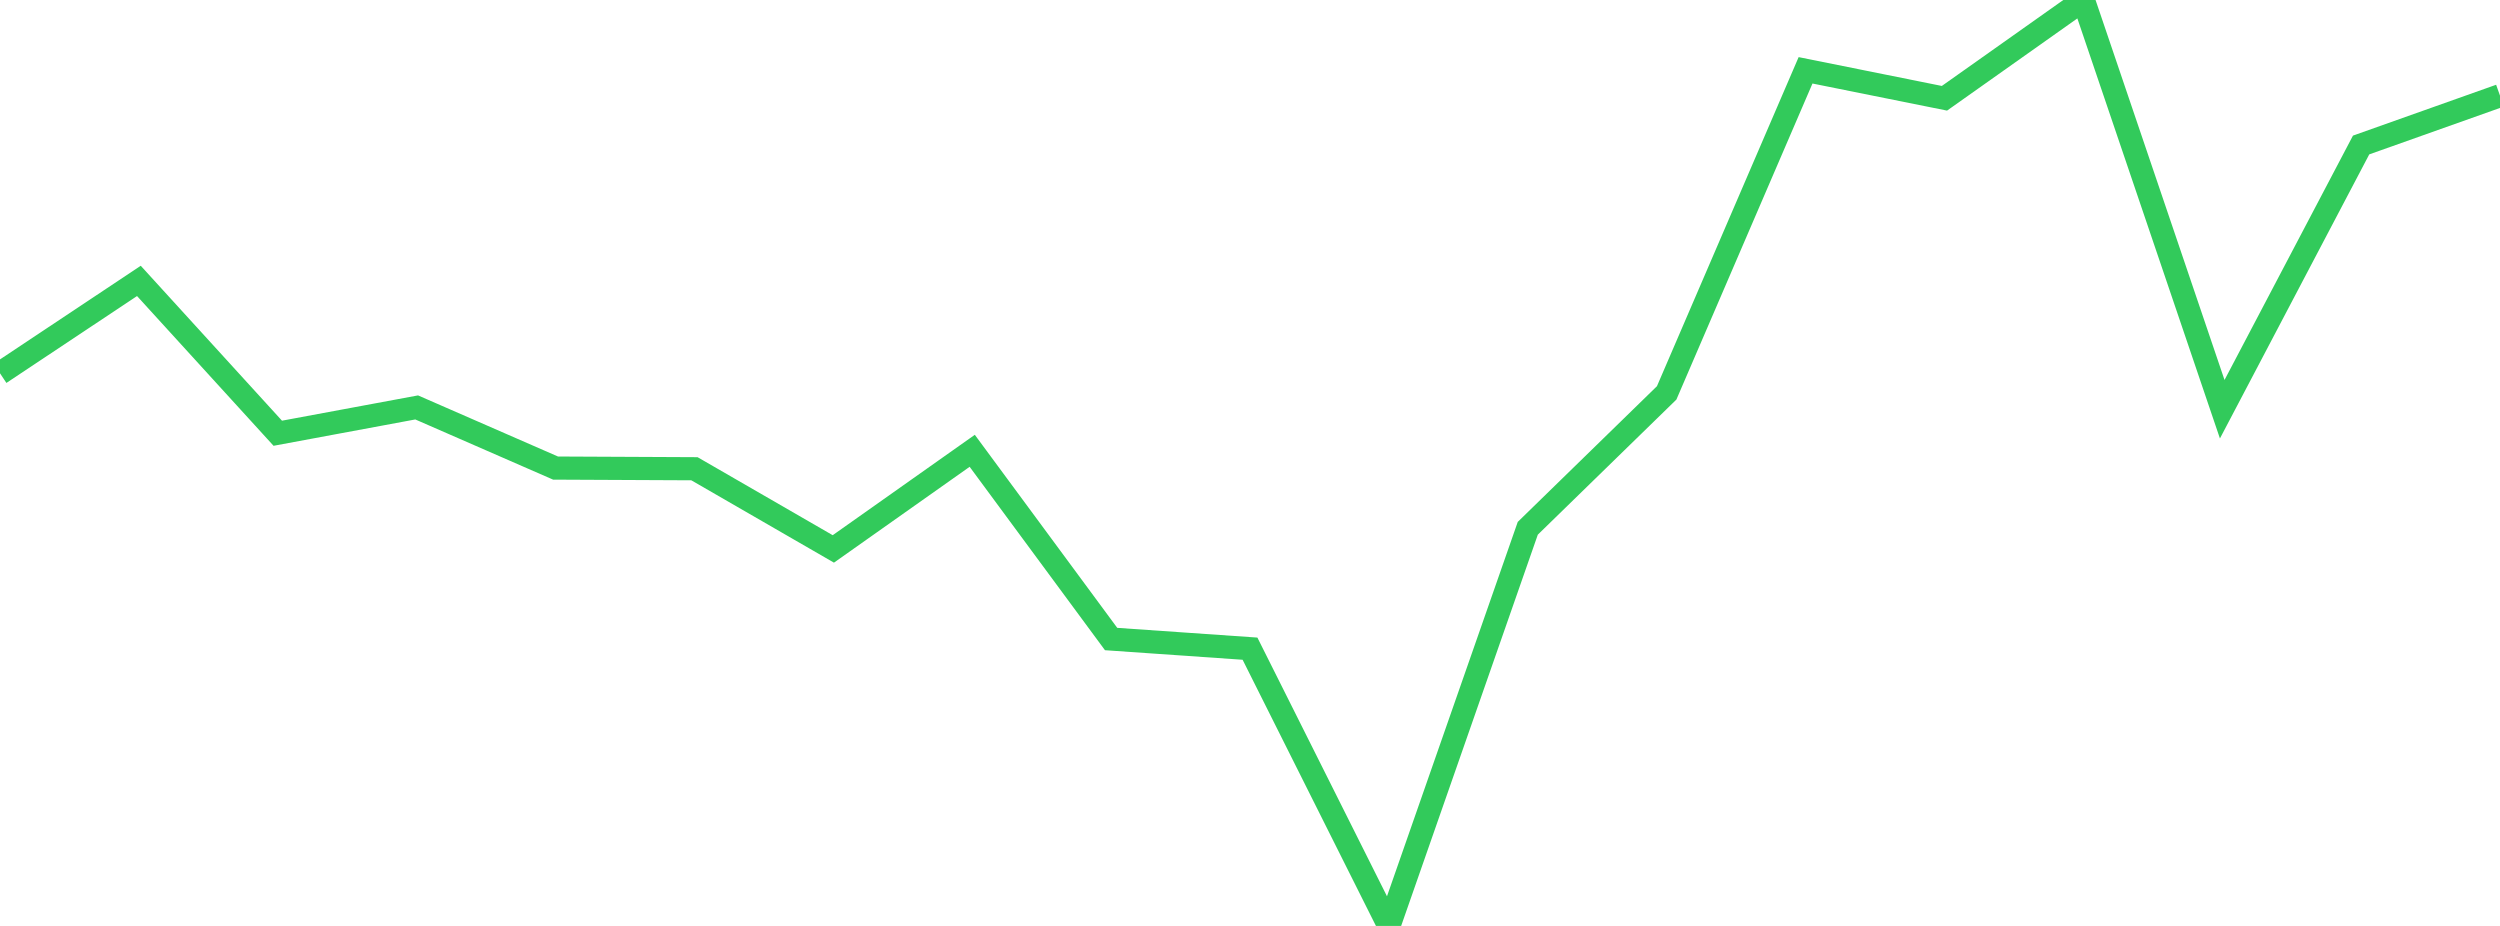 <?xml version="1.0" standalone="no"?>
<!DOCTYPE svg PUBLIC "-//W3C//DTD SVG 1.1//EN" "http://www.w3.org/Graphics/SVG/1.1/DTD/svg11.dtd">

<svg width="135" height="50" viewBox="0 0 135 50" preserveAspectRatio="none" 
  xmlns="http://www.w3.org/2000/svg"
  xmlns:xlink="http://www.w3.org/1999/xlink">


<polyline points="0.0, 20.158 7.5, 15.169 15.0, 23.395 22.5, 22.001 30.0, 25.276 37.5, 25.312 45.0, 29.642 52.5, 24.343 60.0, 34.508 67.5, 35.028 75.0, 50.0 82.5, 28.528 90.0, 21.216 97.5, 3.797 105.0, 5.307 112.5, 0.0 120.0, 22.098 127.5, 7.83 135.0, 5.166" fill="none" stroke="#32ca5b" stroke-width="1.25"/>

</svg>